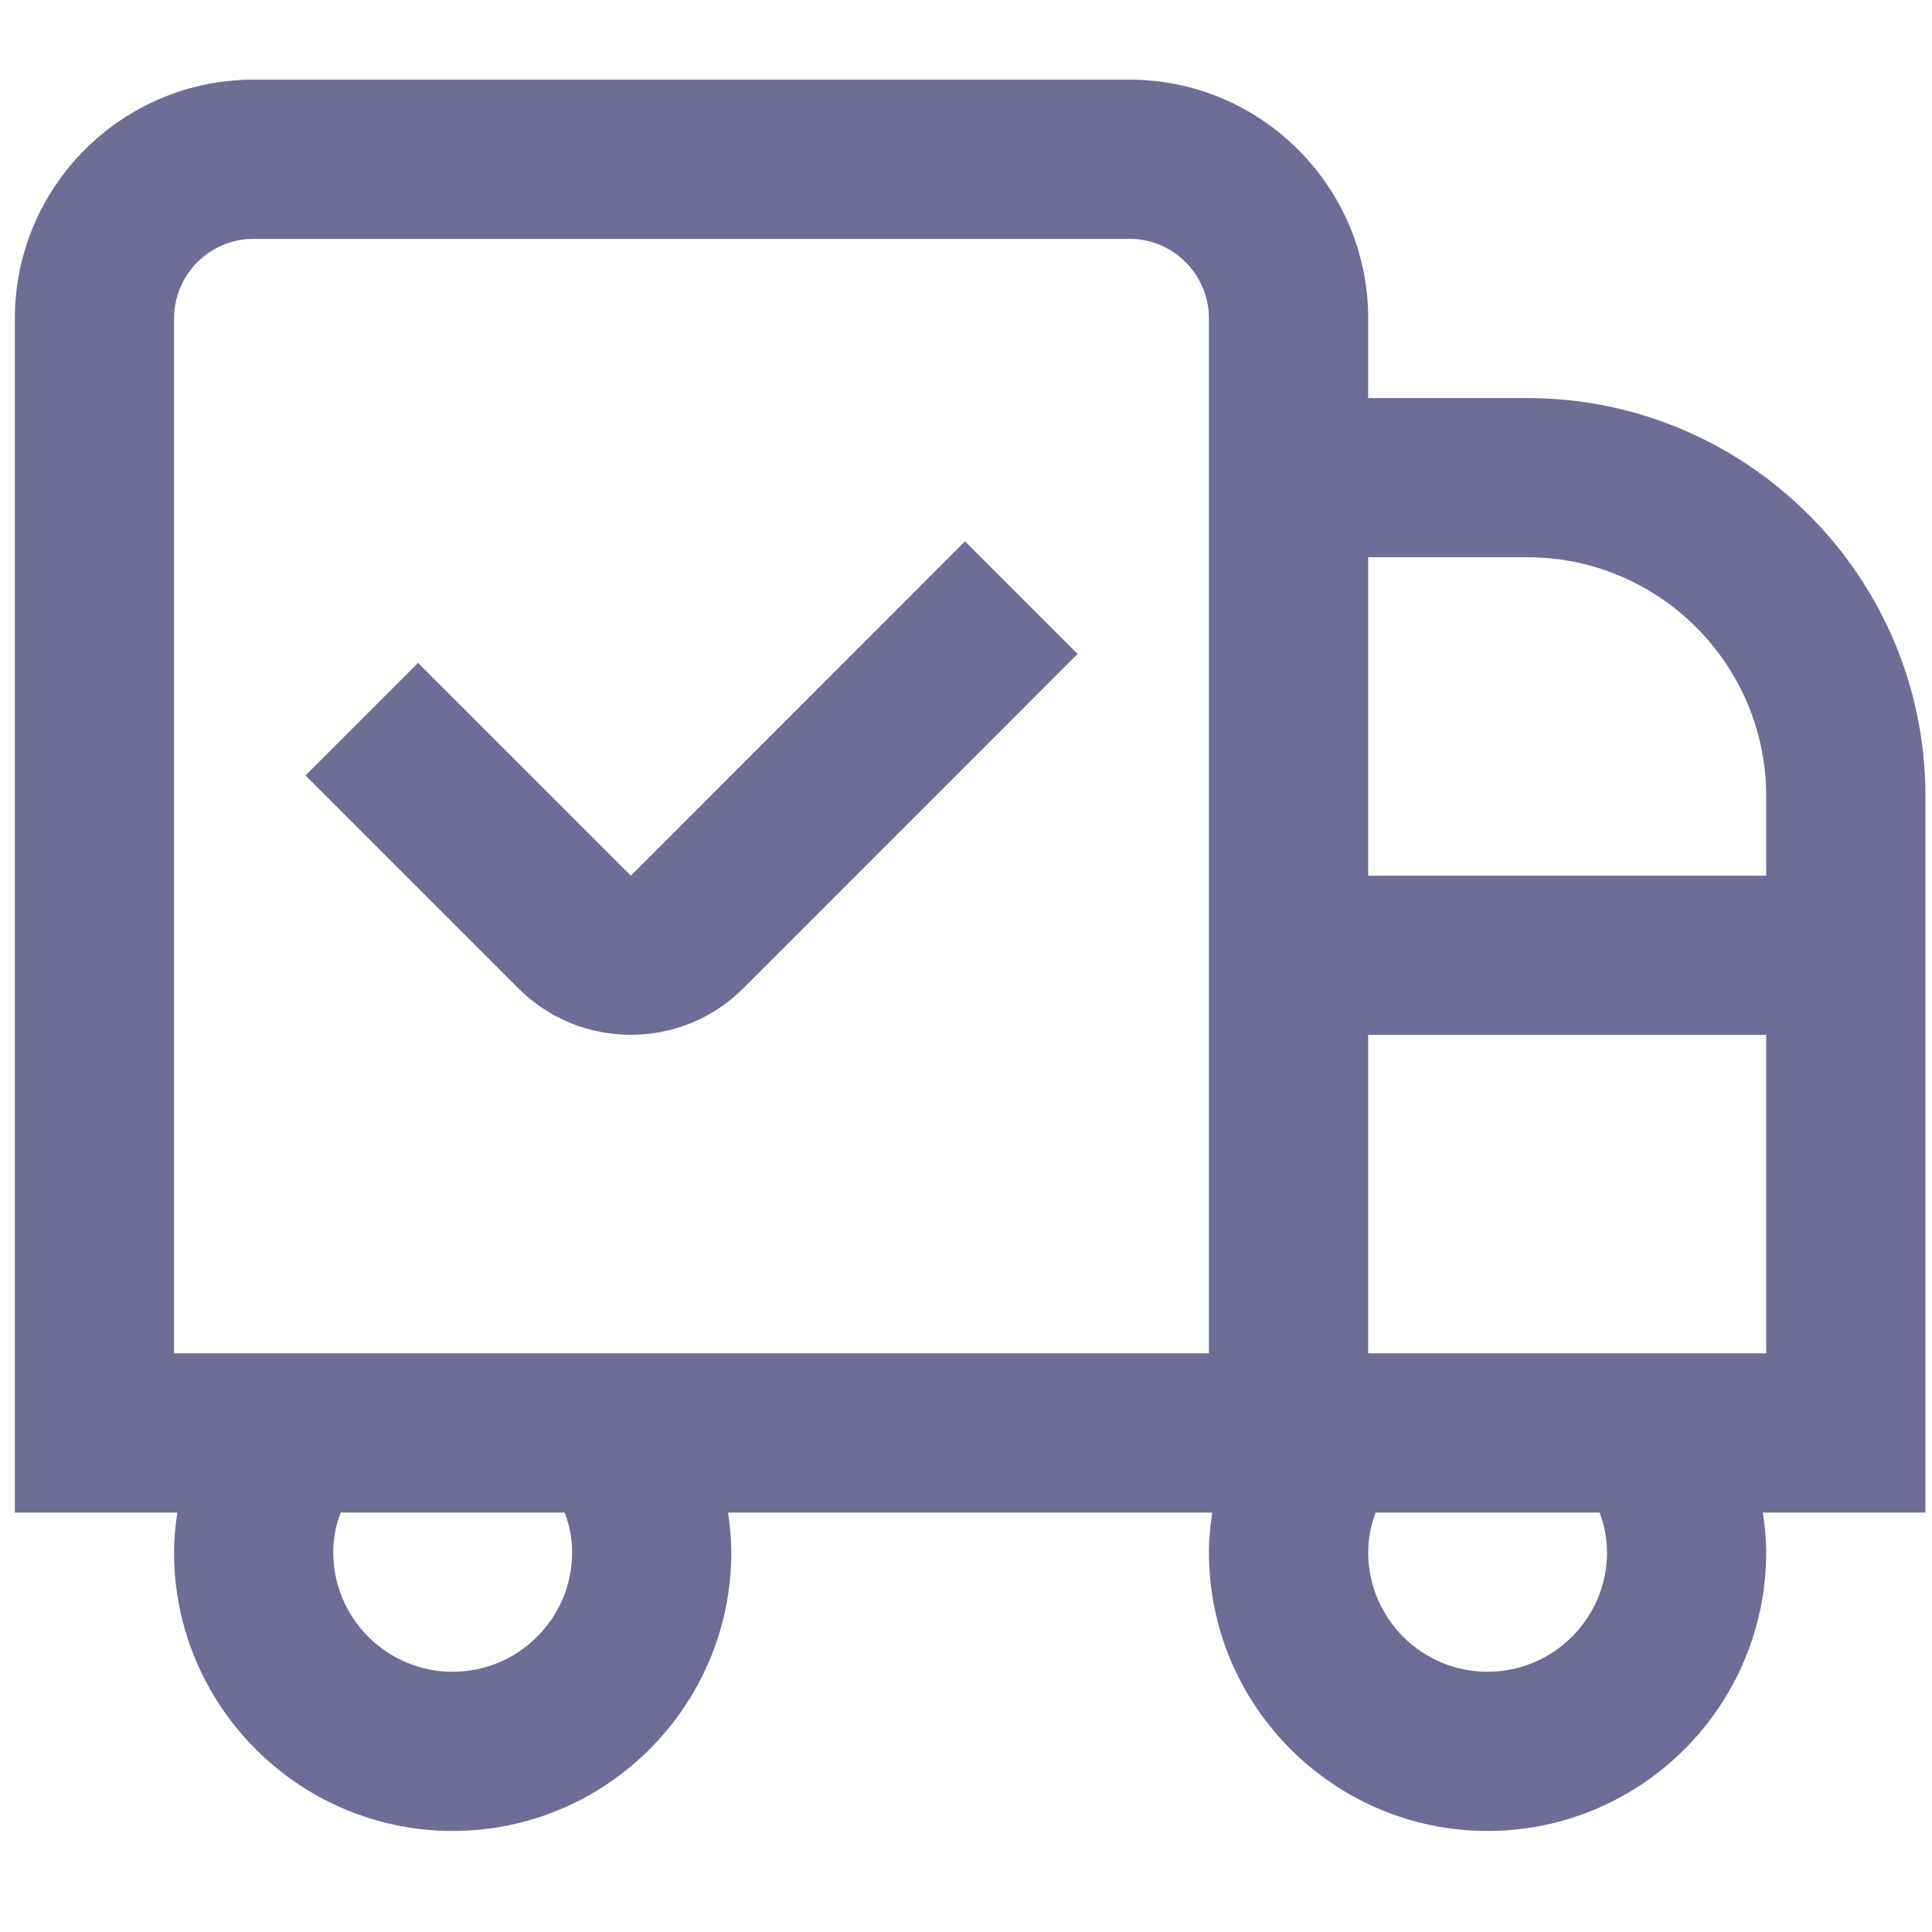 <svg width="23" height="23" viewBox="0 0 23 23" fill="none" xmlns="http://www.w3.org/2000/svg">
<g clip-path="url(#clip0_13_310)">
<path d="M11.488 6.445L12.829 7.785L8.85 11.765C8.48 12.135 7.995 12.319 7.51 12.319C7.025 12.319 6.539 12.135 6.17 11.765L3.637 9.232L4.977 7.892L7.51 10.425L11.488 6.445ZM22.922 18.007H20.987C21.01 18.163 21.026 18.32 21.026 18.48C21.026 20.309 19.538 21.797 17.709 21.797C15.88 21.797 14.392 20.309 14.392 18.48C14.392 18.32 14.408 18.163 14.431 18.007H8.667C8.69 18.163 8.706 18.32 8.706 18.48C8.706 20.309 7.218 21.797 5.389 21.797C3.56 21.797 2.072 20.309 2.072 18.48C2.072 18.32 2.088 18.163 2.111 18.007H0.177V3.791C0.177 2.223 1.452 0.948 3.02 0.948H13.444C15.012 0.948 16.288 2.223 16.288 3.791V4.739H18.183C20.796 4.739 22.922 6.864 22.922 9.477V18.007ZM16.288 6.634V10.425H21.026V9.477C21.026 7.91 19.751 6.634 18.183 6.634H16.288ZM6.722 18.007H4.056C4.004 18.143 3.967 18.3 3.967 18.48C3.967 19.264 4.605 19.902 5.389 19.902C6.173 19.902 6.811 19.264 6.811 18.48C6.811 18.3 6.774 18.143 6.722 18.007ZM14.392 3.791C14.392 3.269 13.968 2.843 13.444 2.843H3.02C2.497 2.843 2.072 3.269 2.072 3.791V16.111H14.392V3.791ZM19.043 18.007H16.376C16.325 18.143 16.288 18.3 16.288 18.48C16.288 19.264 16.925 19.902 17.709 19.902C18.493 19.902 19.131 19.264 19.131 18.48C19.131 18.3 19.094 18.143 19.043 18.007ZM21.026 16.111V12.32H16.288V16.111H21.026Z" fill="#6E6D95"/>
</g>
<defs>
<clipPath id="clip0_13_310">
<rect width="22.745" height="22.745" fill="white" transform="translate(0.177)"/>
</clipPath>
</defs>
</svg>
